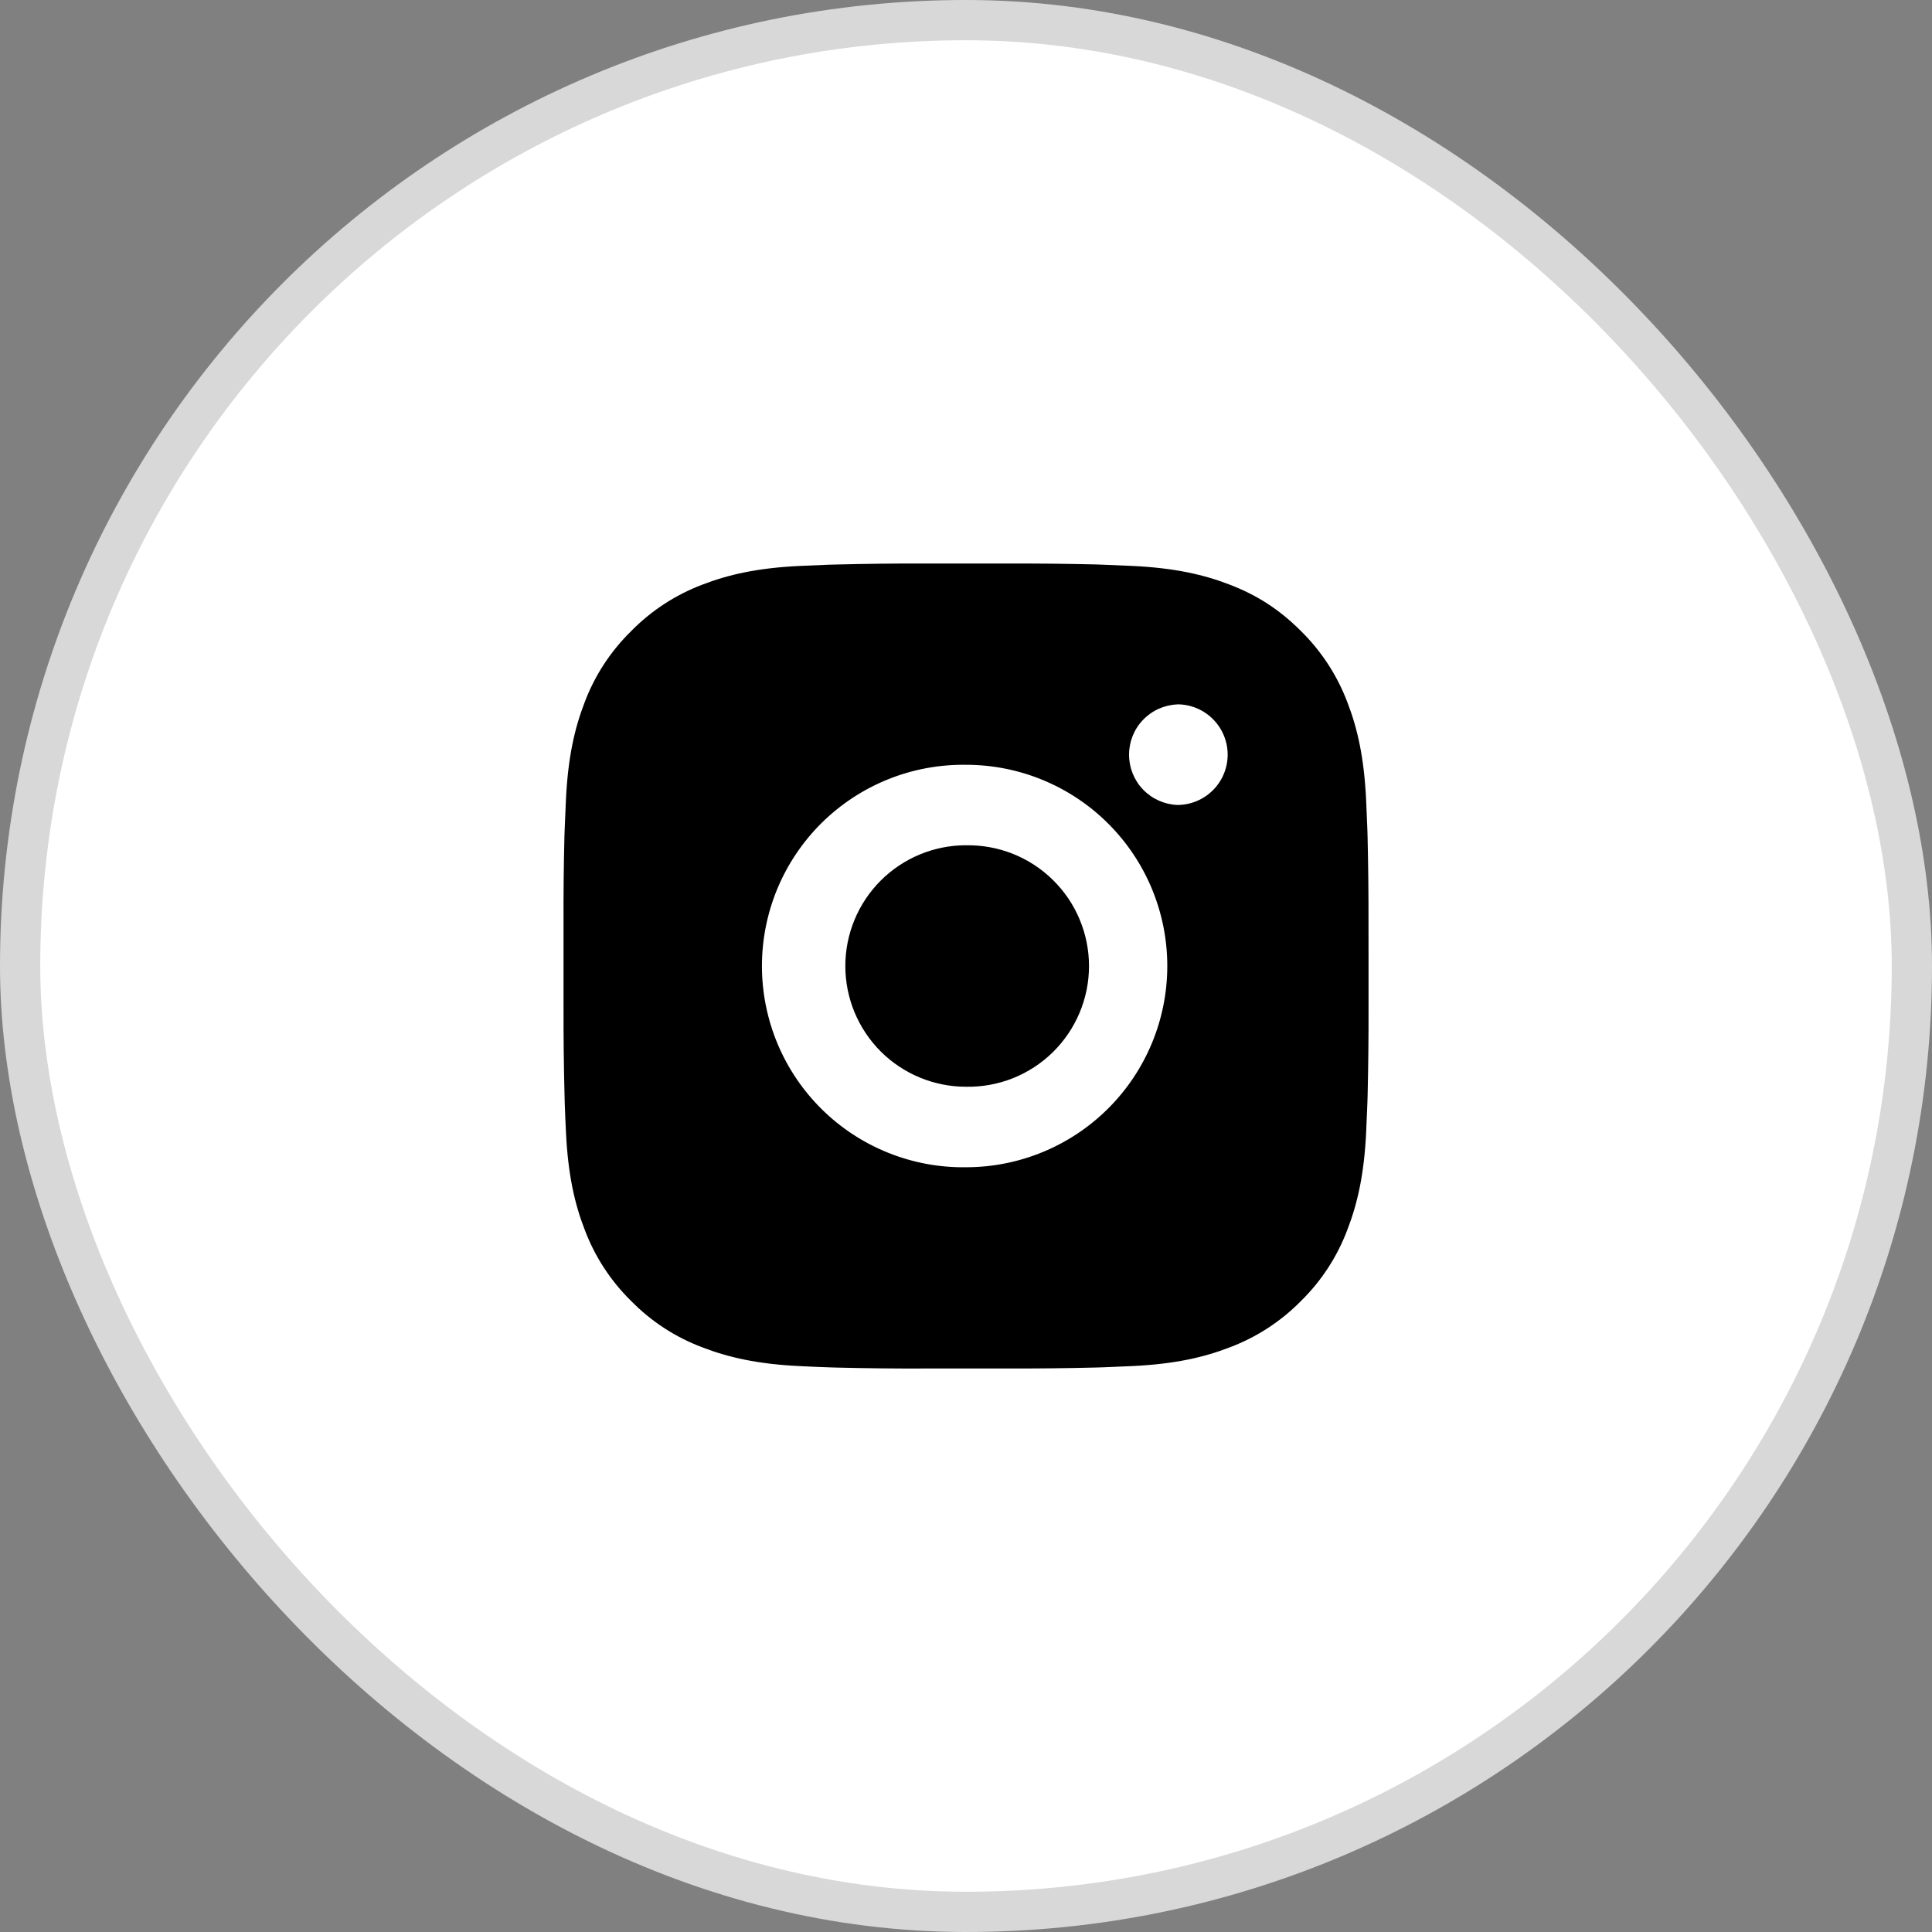 <svg xmlns="http://www.w3.org/2000/svg" fill="none" viewBox="0 0 48 48" height="48" width="48">
<rect x="0" y="0" width="48" height="48" fill="#808080" stroke="none"/>
<rect fill="white" rx="23.5" height="47" width="47" y="0.5" x="0.5"></rect>
<rect stroke="#D8D8D8" rx="23.5" height="47" width="47" y="0.5" x="0.5"></rect>
<path fill="black" d="M25.029 14.001C25.758 13.998 26.488 14.006 27.218 14.023L27.412 14.03C27.636 14.038 27.857 14.048 28.124 14.06C29.188 14.11 29.914 14.278 30.551 14.525C31.211 14.779 31.767 15.123 32.323 15.679C32.831 16.179 33.224 16.783 33.476 17.45C33.723 18.087 33.891 18.814 33.941 19.878C33.953 20.144 33.963 20.366 33.971 20.59L33.977 20.784C33.994 21.513 34.002 22.243 34 22.972L34.001 23.718V25.028C34.003 25.758 33.995 26.488 33.978 27.217L33.972 27.411C33.964 27.635 33.954 27.856 33.942 28.123C33.892 29.187 33.722 29.913 33.476 30.55C33.225 31.218 32.832 31.823 32.323 32.322C31.823 32.831 31.218 33.224 30.551 33.475C29.914 33.722 29.188 33.89 28.124 33.94C27.857 33.952 27.636 33.962 27.412 33.97L27.218 33.976C26.488 33.994 25.758 34.002 25.029 33.999L24.283 34H22.974C22.244 34.003 21.514 33.995 20.785 33.977L20.591 33.971C20.353 33.963 20.116 33.953 19.879 33.941C18.815 33.891 18.089 33.721 17.451 33.475C16.783 33.225 16.179 32.831 15.68 32.322C15.171 31.823 14.777 31.218 14.526 30.55C14.279 29.913 14.111 29.187 14.061 28.123C14.049 27.886 14.039 27.649 14.031 27.411L14.026 27.217C14.007 26.488 13.999 25.758 14.001 25.028V22.972C13.998 22.243 14.005 21.513 14.023 20.784L14.03 20.59C14.038 20.366 14.048 20.144 14.06 19.878C14.11 18.813 14.278 18.088 14.525 17.45C14.776 16.783 15.171 16.179 15.681 15.68C16.18 15.171 16.784 14.777 17.451 14.525C18.089 14.278 18.814 14.11 19.879 14.06L20.591 14.03L20.785 14.025C21.514 14.007 22.243 13.998 22.973 14L25.029 14.001ZM24.001 19.001C23.338 18.992 22.68 19.114 22.066 19.361C21.451 19.608 20.891 19.975 20.419 20.44C19.948 20.905 19.573 21.46 19.317 22.071C19.062 22.682 18.93 23.338 18.93 24.001C18.93 24.663 19.062 25.319 19.317 25.93C19.573 26.542 19.948 27.096 20.419 27.561C20.891 28.026 21.451 28.393 22.066 28.64C22.68 28.887 23.338 29.01 24.001 29C25.327 29 26.598 28.473 27.536 27.536C28.474 26.598 29.001 25.326 29.001 24C29.001 22.674 28.474 21.402 27.536 20.465C26.598 19.527 25.327 19.001 24.001 19.001ZM24.001 21.001C24.399 20.994 24.795 21.066 25.165 21.213C25.536 21.361 25.873 21.581 26.157 21.86C26.442 22.139 26.668 22.472 26.822 22.84C26.976 23.207 27.056 23.602 27.056 24C27.056 24.399 26.977 24.793 26.822 25.161C26.668 25.529 26.442 25.862 26.158 26.141C25.874 26.42 25.537 26.64 25.166 26.788C24.796 26.935 24.4 27.007 24.002 27C23.206 27 22.443 26.684 21.88 26.122C21.318 25.559 21.002 24.796 21.002 24C21.002 23.205 21.318 22.442 21.88 21.879C22.443 21.316 23.206 21 24.002 21L24.001 21.001ZM29.251 17.501C28.928 17.514 28.623 17.651 28.399 17.884C28.175 18.117 28.051 18.427 28.051 18.75C28.051 19.073 28.175 19.383 28.399 19.616C28.623 19.849 28.928 19.986 29.251 19.999C29.582 19.999 29.9 19.867 30.134 19.633C30.369 19.399 30.501 19.081 30.501 18.749C30.501 18.418 30.369 18.1 30.134 17.865C29.9 17.631 29.582 17.499 29.251 17.499V17.501Z"></path>
</svg>
